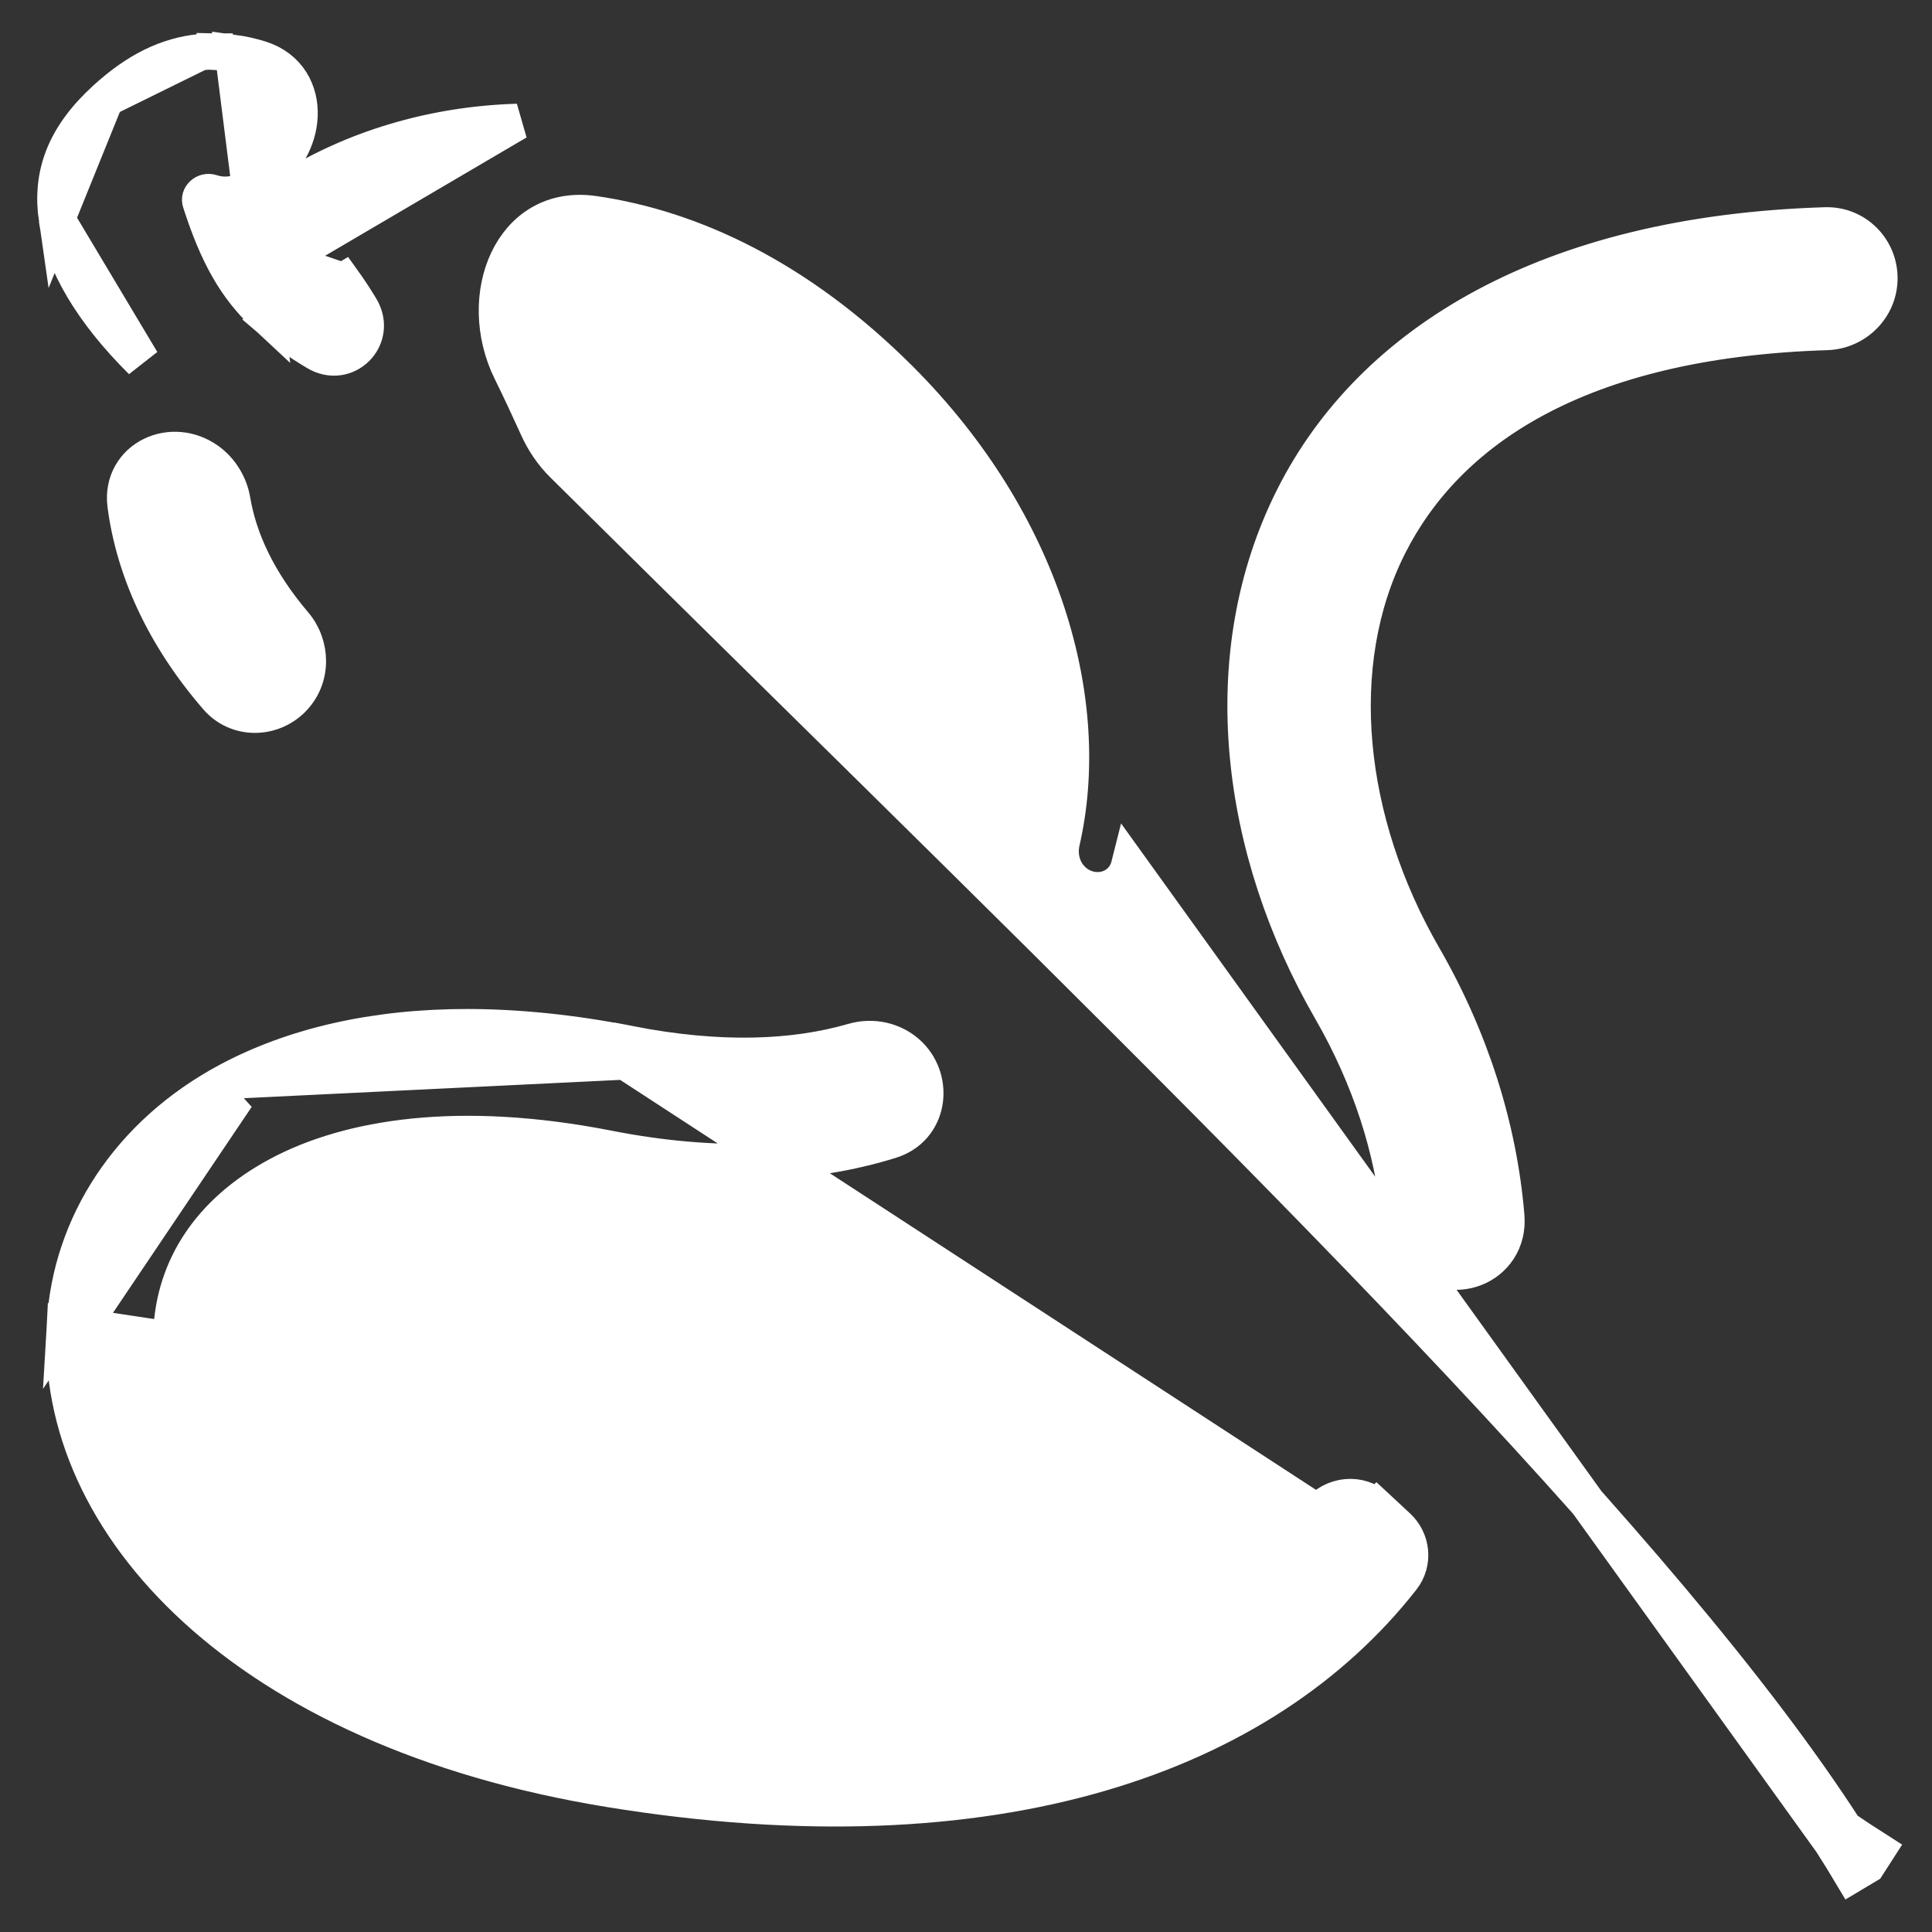 <svg width="16" height="16" viewBox="0 0 16 16" fill="none" xmlns="http://www.w3.org/2000/svg">
<rect x="0" y="0" width="16" height="16" fill="#333333" stroke="none"/>
<g id="Iconify:sewing-needle" clip-path="url(#clip0_1169_2558)">
<path id="Vector" d="M1.726 0.427L1.727 0.427C1.728 0.427 1.73 0.427 1.731 0.427C1.744 0.427 1.761 0.426 1.777 0.426L1.776 0.576L1.777 0.426C1.828 0.427 1.879 0.431 1.929 0.437L1.726 0.427ZM1.726 0.427C1.704 0.428 1.681 0.43 1.659 0.432L1.659 0.432M1.726 0.427L1.659 0.432M1.659 0.432C1.385 0.458 1.131 0.584 0.875 0.818L1.659 0.432ZM2.366 2.165L2.246 2.255C2.238 2.244 2.23 2.233 2.221 2.221L2.366 2.165ZM2.366 2.165L2.246 2.255C2.327 2.362 2.443 2.406 2.554 2.407C2.656 2.409 2.757 2.376 2.841 2.327M2.366 2.165L2.841 2.327M2.203 2.615C1.951 2.381 1.8 2.108 1.66 1.673C1.652 1.649 1.659 1.628 1.677 1.61C1.696 1.592 1.723 1.585 1.751 1.594C1.877 1.635 1.997 1.604 2.092 1.536C2.123 1.514 2.155 1.492 2.186 1.471C2.365 1.351 2.472 1.154 2.481 0.963C2.491 0.763 2.391 0.561 2.154 0.487C2.078 0.463 2.003 0.447 1.929 0.437L2.203 2.615ZM2.203 2.615C2.21 2.621 2.218 2.627 2.229 2.635C2.231 2.636 2.232 2.637 2.233 2.638L2.203 2.615ZM2.841 2.327C2.889 2.394 2.938 2.468 2.987 2.549C3.137 2.799 2.866 3.068 2.618 2.918C2.479 2.835 2.362 2.753 2.263 2.668L2.841 2.327ZM10.915 12.528L10.915 12.528C11.032 12.378 11.259 12.348 11.406 12.486L11.304 12.595L11.406 12.486L11.576 12.644C11.694 12.754 11.716 12.939 11.612 13.072C10.469 14.533 8.258 15.339 5.05 14.817C2.018 14.323 0.444 12.616 0.537 10.964L10.915 12.528ZM10.915 12.528C10.024 13.666 8.202 14.435 5.192 13.945C2.398 13.49 1.362 12.033 1.42 11.014C1.448 10.505 1.726 10.042 2.307 9.73C2.892 9.417 3.802 9.269 5.036 9.511C5.926 9.686 6.713 9.651 7.373 9.446C7.698 9.346 7.75 8.952 7.531 8.736C7.405 8.613 7.224 8.577 7.065 8.624C6.574 8.766 5.96 8.792 5.206 8.644L5.177 8.791M10.915 12.528L5.177 8.791M5.177 8.791L5.206 8.644C4.732 8.551 4.288 8.507 3.877 8.506C3.093 8.505 2.425 8.664 1.889 8.951M5.177 8.791L1.889 8.951M1.889 8.951C1.071 9.389 0.584 10.139 0.537 10.964L1.889 8.951ZM1.889 8.951L1.96 9.083M1.889 8.951C1.889 8.951 1.889 8.951 1.889 8.951L1.96 9.083M1.96 9.083C1.184 9.499 0.73 10.204 0.687 10.973L1.96 9.083ZM0.524 1.296C0.457 1.466 0.445 1.638 0.471 1.816L0.875 0.818C0.707 0.971 0.591 1.127 0.524 1.296ZM0.471 1.816C0.523 2.176 0.763 2.585 1.174 2.992L0.471 1.816ZM15.166 15.252C15.226 15.345 15.282 15.436 15.335 15.525L15.464 15.448L15.545 15.322C15.457 15.266 15.367 15.207 15.276 15.145C13.783 12.833 10.491 9.59 6.463 5.624C5.878 5.048 5.278 4.456 4.666 3.85C4.574 3.76 4.501 3.652 4.449 3.534C4.377 3.375 4.305 3.221 4.232 3.073C3.928 2.456 4.235 1.674 4.916 1.772C5.731 1.889 6.615 2.302 7.453 3.14C8.648 4.335 9.058 5.82 8.793 6.972C8.768 7.083 8.797 7.201 8.877 7.282C9.033 7.439 9.297 7.384 9.351 7.169L15.166 15.252ZM4.285 1.009C3.577 1.03 2.922 1.233 2.386 1.569L2.386 1.569L2.364 1.583C2.161 1.713 2.064 1.999 2.221 2.221L4.285 1.009ZM15.565 2.304C15.565 2.06 15.367 1.859 15.118 1.866C12.817 1.937 11.363 2.835 10.715 4.113C10.044 5.436 10.264 7.049 11.022 8.362C11.346 8.924 11.536 9.516 11.592 10.098C11.603 10.205 11.647 10.308 11.725 10.389C11.864 10.532 12.057 10.564 12.215 10.502C12.375 10.439 12.492 10.28 12.475 10.073C12.414 9.339 12.181 8.602 11.787 7.92C11.145 6.807 11.003 5.502 11.504 4.513C11.979 3.575 13.056 2.815 15.127 2.75C15.366 2.743 15.565 2.549 15.565 2.304ZM1.718 3.813C1.574 3.711 1.397 3.701 1.258 3.769C1.114 3.838 1.015 3.99 1.039 4.179C1.109 4.719 1.357 5.267 1.796 5.775C1.963 5.969 2.25 5.961 2.42 5.791C2.595 5.616 2.587 5.343 2.437 5.167C2.134 4.81 1.978 4.465 1.924 4.143C1.902 4.014 1.828 3.891 1.718 3.813Z" fill="white" stroke="white" stroke-width="0.3"/>
</g>
<defs>
<clipPath id="clip0_1169_2558">
<rect width="16" height="16" fill="white"/>
</clipPath>
</defs>
</svg>
